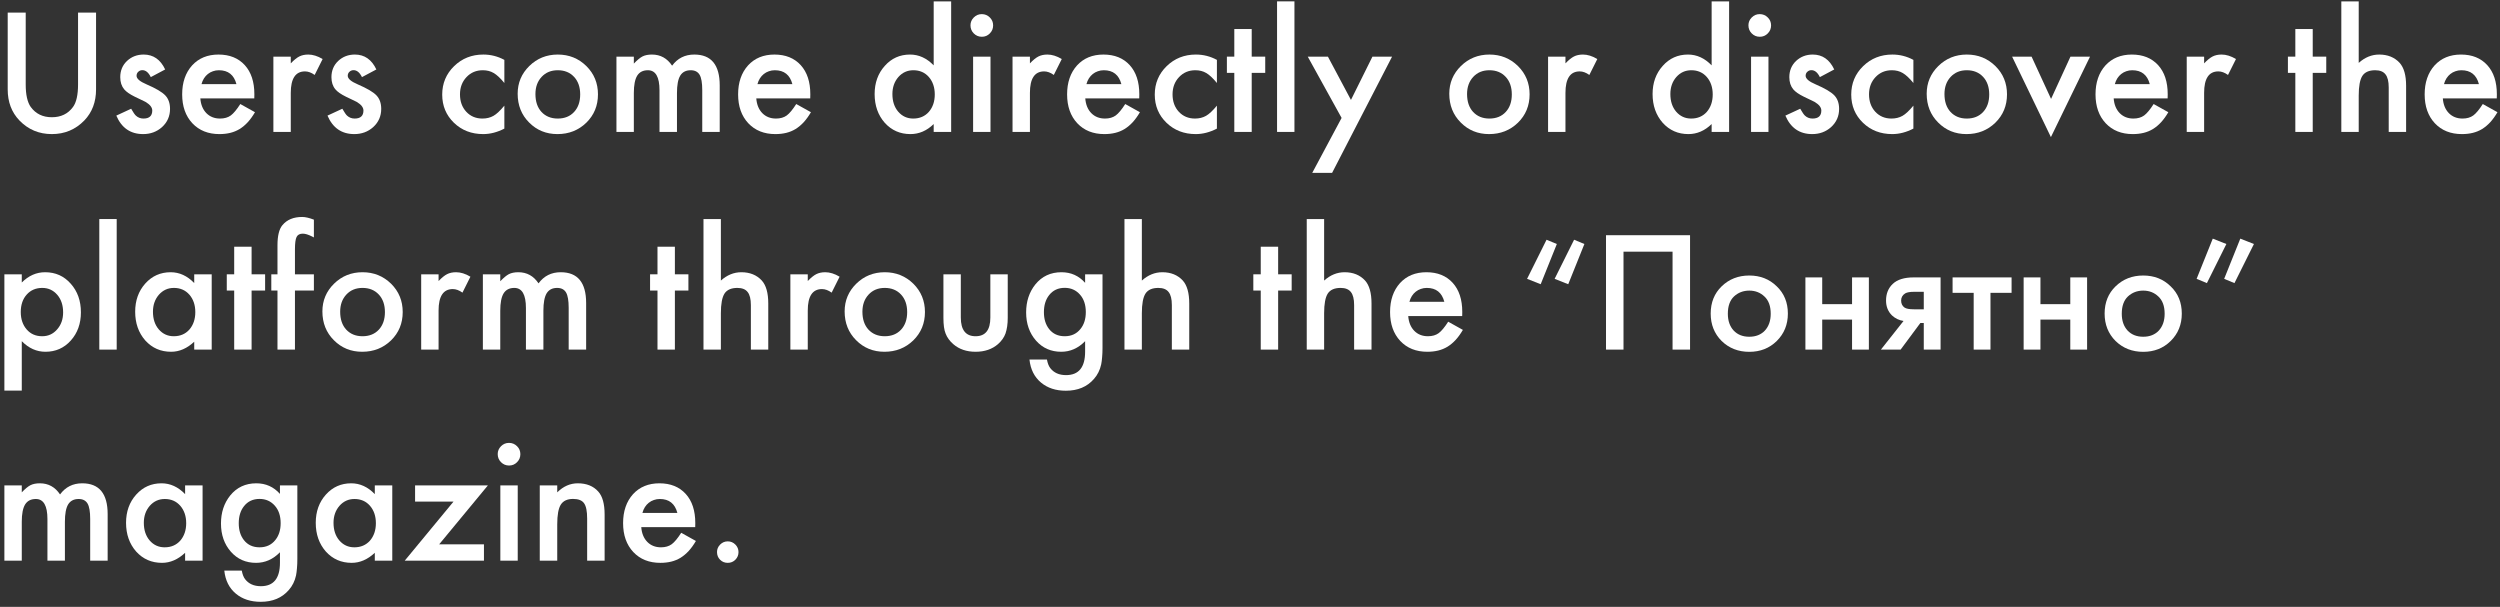 <?xml version="1.0" encoding="UTF-8"?> <svg xmlns="http://www.w3.org/2000/svg" width="379" height="92" viewBox="0 0 379 92" fill="none"><rect x="0" y="0" width="379" height="92" fill="#333333" stroke="none"/><path d="M108.699 83.688C108.699 83.25 108.859 82.871 109.18 82.551C109.5 82.231 109.883 82.07 110.328 82.07C110.773 82.07 111.156 82.231 111.477 82.551C111.797 82.871 111.957 83.254 111.957 83.699C111.957 84.152 111.797 84.539 111.477 84.859C111.164 85.172 110.781 85.328 110.328 85.328C109.867 85.328 109.48 85.172 109.168 84.859C108.855 84.547 108.699 84.156 108.699 83.688Z" fill="white"></path><path d="M105.395 79.914H97.215C97.285 80.852 97.59 81.598 98.129 82.152C98.668 82.699 99.359 82.973 100.203 82.973C100.859 82.973 101.402 82.816 101.832 82.504C102.254 82.191 102.734 81.613 103.273 80.769L105.5 82.012C105.156 82.598 104.793 83.102 104.41 83.523C104.027 83.938 103.617 84.281 103.18 84.555C102.742 84.82 102.27 85.016 101.762 85.141C101.254 85.266 100.703 85.328 100.109 85.328C98.406 85.328 97.039 84.781 96.008 83.688C94.977 82.586 94.461 81.125 94.461 79.305C94.461 77.5 94.961 76.039 95.961 74.922C96.969 73.82 98.305 73.269 99.969 73.269C101.648 73.269 102.977 73.805 103.953 74.875C104.922 75.938 105.406 77.41 105.406 79.293L105.395 79.914ZM102.688 77.758C102.32 76.352 101.434 75.648 100.027 75.648C99.707 75.648 99.406 75.699 99.125 75.801C98.844 75.894 98.586 76.035 98.352 76.223C98.125 76.402 97.93 76.621 97.766 76.879C97.602 77.137 97.477 77.43 97.391 77.758H102.688Z" fill="white"></path><path d="M81.828 73.586H84.477V74.641C85.398 73.727 86.438 73.269 87.594 73.269C88.922 73.269 89.957 73.688 90.699 74.523C91.34 75.234 91.66 76.394 91.66 78.004V85H89.012V78.625C89.012 77.5 88.856 76.723 88.543 76.293C88.238 75.856 87.684 75.637 86.879 75.637C86.004 75.637 85.383 75.926 85.016 76.504C84.656 77.074 84.477 78.07 84.477 79.492V85H81.828V73.586Z" fill="white"></path><path d="M78.488 73.586V85H75.852V73.586H78.488ZM75.453 68.84C75.453 68.379 75.621 67.981 75.957 67.644C76.293 67.309 76.695 67.141 77.164 67.141C77.641 67.141 78.047 67.309 78.383 67.644C78.719 67.973 78.887 68.375 78.887 68.852C78.887 69.328 78.719 69.734 78.383 70.07C78.055 70.406 77.652 70.574 77.176 70.574C76.699 70.574 76.293 70.406 75.957 70.07C75.621 69.734 75.453 69.324 75.453 68.84Z" fill="white"></path><path d="M66.582 82.516H73.367V85H61.355L68.75 76.047H62.926V73.586H73.965L66.582 82.516Z" fill="white"></path><path d="M56.82 73.586H59.469V85H56.82V83.805C55.734 84.82 54.566 85.328 53.316 85.328C51.738 85.328 50.434 84.758 49.402 83.617C48.379 82.453 47.867 81 47.867 79.258C47.867 77.547 48.379 76.121 49.402 74.981C50.426 73.84 51.707 73.269 53.246 73.269C54.574 73.269 55.766 73.816 56.82 74.91V73.586ZM50.562 79.258C50.562 80.352 50.855 81.242 51.441 81.93C52.043 82.625 52.801 82.973 53.715 82.973C54.691 82.973 55.48 82.637 56.082 81.965C56.684 81.269 56.984 80.387 56.984 79.316C56.984 78.246 56.684 77.363 56.082 76.668C55.48 75.988 54.699 75.648 53.738 75.648C52.832 75.648 52.074 75.992 51.465 76.68C50.863 77.375 50.562 78.234 50.562 79.258Z" fill="white"></path><path d="M45.078 84.731C45.078 85.269 45.059 85.742 45.02 86.148C44.988 86.562 44.941 86.926 44.879 87.238C44.691 88.098 44.324 88.836 43.777 89.453C42.746 90.641 41.328 91.234 39.523 91.234C38 91.234 36.746 90.824 35.762 90.004C34.746 89.16 34.16 87.992 34.004 86.5H36.652C36.754 87.062 36.922 87.496 37.156 87.801C37.703 88.512 38.5 88.867 39.547 88.867C41.477 88.867 42.441 87.684 42.441 85.316V83.723C41.395 84.793 40.188 85.328 38.82 85.328C37.266 85.328 35.992 84.766 35 83.641C34 82.5 33.5 81.074 33.5 79.363C33.5 77.699 33.965 76.285 34.895 75.121C35.895 73.887 37.215 73.269 38.855 73.269C40.293 73.269 41.488 73.805 42.441 74.875V73.586H45.078V84.731ZM42.547 79.316C42.547 78.207 42.25 77.32 41.656 76.656C41.055 75.977 40.285 75.637 39.348 75.637C38.348 75.637 37.559 76.008 36.98 76.75C36.457 77.414 36.195 78.273 36.195 79.328C36.195 80.367 36.457 81.219 36.98 81.883C37.551 82.609 38.34 82.973 39.348 82.973C40.355 82.973 41.152 82.606 41.738 81.871C42.277 81.207 42.547 80.356 42.547 79.316Z" fill="white"></path><path d="M28.062 73.586H30.711V85H28.062V83.805C26.977 84.82 25.809 85.328 24.559 85.328C22.98 85.328 21.676 84.758 20.645 83.617C19.621 82.453 19.109 81 19.109 79.258C19.109 77.547 19.621 76.121 20.645 74.981C21.668 73.84 22.949 73.269 24.488 73.269C25.816 73.269 27.008 73.816 28.062 74.91V73.586ZM21.805 79.258C21.805 80.352 22.098 81.242 22.684 81.93C23.285 82.625 24.043 82.973 24.957 82.973C25.934 82.973 26.723 82.637 27.324 81.965C27.926 81.269 28.227 80.387 28.227 79.316C28.227 78.246 27.926 77.363 27.324 76.668C26.723 75.988 25.941 75.648 24.98 75.648C24.074 75.648 23.316 75.992 22.707 76.68C22.105 77.375 21.805 78.234 21.805 79.258Z" fill="white"></path><path d="M0.664 73.586H3.301V74.641C3.809 74.109 4.242 73.75 4.602 73.562C4.984 73.367 5.465 73.269 6.043 73.269C7.332 73.269 8.352 73.832 9.102 74.957C9.93 73.832 11.051 73.269 12.465 73.269C15.035 73.269 16.32 74.828 16.32 77.945V85H13.672V78.66C13.672 77.566 13.539 76.793 13.273 76.34C13 75.879 12.551 75.648 11.926 75.648C11.199 75.648 10.668 75.922 10.332 76.469C10.004 77.016 9.84 77.894 9.84 79.106V85H7.191V78.695C7.191 76.664 6.605 75.648 5.434 75.648C4.691 75.648 4.148 75.926 3.805 76.481C3.469 77.035 3.301 77.91 3.301 79.106V85H0.664V73.586Z" fill="white"></path><path d="M333.007 42.272L335.455 36.176L337.519 36.992L334.567 42.92L333.007 42.272ZM337.183 42.272L339.631 36.176L341.695 36.992L338.743 42.92L337.183 42.272Z" fill="white"></path><path d="M320.724 43.406C321.85 42.314 323.246 41.768 324.91 41.768C326.574 41.768 327.96 42.314 329.07 43.406C330.196 44.48 330.76 45.858 330.76 47.54C330.76 49.204 330.196 50.59 329.07 51.7C327.96 52.792 326.574 53.338 324.91 53.338C323.246 53.338 321.85 52.792 320.724 51.7C319.614 50.59 319.06 49.204 319.06 47.54C319.06 45.858 319.614 44.48 320.724 43.406ZM322.544 50.114C323.133 50.738 323.922 51.05 324.91 51.05C325.898 51.05 326.686 50.738 327.276 50.114C327.865 49.472 328.16 48.623 328.16 47.566C328.16 46.404 327.839 45.529 327.198 44.94C326.574 44.35 325.811 44.056 324.91 44.056C324.008 44.056 323.237 44.35 322.596 44.94C321.972 45.529 321.66 46.404 321.66 47.566C321.66 48.623 321.954 49.472 322.544 50.114Z" fill="white"></path><path d="M306.784 53V42.054H309.332V46.11H313.856V42.054H316.404V53H313.856V48.45H309.332V53H306.784Z" fill="white"></path><path d="M304.955 44.394H301.757V53H299.209V44.394H296.011V42.054H304.955V44.394Z" fill="white"></path><path d="M285.144 53L288.576 48.658C287.9 48.554 287.319 48.276 286.834 47.826C286.227 47.236 285.924 46.482 285.924 45.564C285.924 44.524 286.262 43.683 286.938 43.042C287.631 42.383 288.688 42.054 290.11 42.054H294.192V53H291.644V48.97H291.124L288.134 53H285.144ZM291.644 46.89V44.238H290.162C289.555 44.238 289.113 44.316 288.836 44.472C288.42 44.732 288.212 45.096 288.212 45.564C288.212 46.032 288.385 46.387 288.732 46.63C288.992 46.803 289.46 46.89 290.136 46.89H291.644Z" fill="white"></path><path d="M273.7 53V42.054H276.248V46.11H280.772V42.054H283.32V53H280.772V48.45H276.248V53H273.7Z" fill="white"></path><path d="M261.005 43.406C262.131 42.314 263.527 41.768 265.191 41.768C266.855 41.768 268.241 42.314 269.351 43.406C270.477 44.48 271.041 45.858 271.041 47.54C271.041 49.204 270.477 50.59 269.351 51.7C268.241 52.792 266.855 53.338 265.191 53.338C263.527 53.338 262.131 52.792 261.005 51.7C259.895 50.59 259.341 49.204 259.341 47.54C259.341 45.858 259.895 44.48 261.005 43.406ZM262.825 50.114C263.414 50.738 264.203 51.05 265.191 51.05C266.179 51.05 266.967 50.738 267.557 50.114C268.146 49.472 268.441 48.623 268.441 47.566C268.441 46.404 268.12 45.529 267.479 44.94C266.855 44.35 266.092 44.056 265.191 44.056C264.289 44.056 263.518 44.35 262.877 44.94C262.253 45.529 261.941 46.404 261.941 47.566C261.941 48.623 262.235 49.472 262.825 50.114Z" fill="white"></path><path d="M243.471 35.658H256.211V53H253.559V38.154H246.123V53H243.471V35.658Z" fill="white"></path><path d="M240.193 36.992L237.745 43.088L235.681 42.272L238.633 36.344L240.193 36.992ZM236.017 36.992L233.569 43.088L231.505 42.272L234.457 36.344L236.017 36.992Z" fill="white"></path><path d="M221.668 47.914H213.488C213.559 48.852 213.863 49.598 214.402 50.152C214.941 50.699 215.633 50.973 216.477 50.973C217.133 50.973 217.676 50.816 218.105 50.504C218.527 50.191 219.008 49.613 219.547 48.77L221.773 50.012C221.43 50.598 221.066 51.102 220.684 51.523C220.301 51.938 219.891 52.281 219.453 52.555C219.016 52.82 218.543 53.016 218.035 53.141C217.527 53.266 216.977 53.328 216.383 53.328C214.68 53.328 213.312 52.781 212.281 51.688C211.25 50.586 210.734 49.125 210.734 47.305C210.734 45.5 211.234 44.039 212.234 42.922C213.242 41.82 214.578 41.27 216.242 41.27C217.922 41.27 219.25 41.805 220.227 42.875C221.195 43.938 221.68 45.41 221.68 47.293L221.668 47.914ZM218.961 45.758C218.594 44.352 217.707 43.648 216.301 43.648C215.98 43.648 215.68 43.699 215.398 43.801C215.117 43.895 214.859 44.035 214.625 44.223C214.398 44.402 214.203 44.621 214.039 44.879C213.875 45.137 213.75 45.43 213.664 45.758H218.961Z" fill="white"></path><path d="M198.102 33.207H200.738V42.535C201.676 41.691 202.711 41.27 203.844 41.27C205.133 41.27 206.164 41.688 206.938 42.523C207.594 43.25 207.922 44.41 207.922 46.004V53H205.285V46.25C205.285 45.336 205.121 44.676 204.793 44.27C204.473 43.855 203.953 43.648 203.234 43.648C202.312 43.648 201.664 43.934 201.289 44.504C200.922 45.082 200.738 46.074 200.738 47.48V53H198.102V33.207Z" fill="white"></path><path d="M193.766 44.047V53H191.129V44.047H190.004V41.586H191.129V37.402H193.766V41.586H195.816V44.047H193.766Z" fill="white"></path><path d="M170.469 33.207H173.105V42.535C174.043 41.691 175.078 41.27 176.211 41.27C177.5 41.27 178.531 41.688 179.305 42.523C179.961 43.25 180.289 44.41 180.289 46.004V53H177.652V46.25C177.652 45.336 177.488 44.676 177.16 44.27C176.84 43.855 176.32 43.648 175.602 43.648C174.68 43.648 174.031 43.934 173.656 44.504C173.289 45.082 173.105 46.074 173.105 47.48V53H170.469V33.207Z" fill="white"></path><path d="M167.141 52.73C167.141 53.27 167.121 53.742 167.082 54.148C167.051 54.562 167.004 54.926 166.941 55.238C166.754 56.098 166.387 56.836 165.84 57.453C164.809 58.641 163.391 59.234 161.586 59.234C160.062 59.234 158.809 58.824 157.824 58.004C156.809 57.16 156.223 55.992 156.066 54.5H158.715C158.816 55.062 158.984 55.496 159.219 55.801C159.766 56.512 160.562 56.867 161.609 56.867C163.539 56.867 164.504 55.684 164.504 53.316V51.723C163.457 52.793 162.25 53.328 160.883 53.328C159.328 53.328 158.055 52.766 157.062 51.641C156.062 50.5 155.562 49.074 155.562 47.363C155.562 45.699 156.027 44.285 156.957 43.121C157.957 41.887 159.277 41.27 160.918 41.27C162.355 41.27 163.551 41.805 164.504 42.875V41.586H167.141V52.73ZM164.609 47.316C164.609 46.207 164.312 45.32 163.719 44.656C163.117 43.977 162.348 43.637 161.41 43.637C160.41 43.637 159.621 44.008 159.043 44.75C158.52 45.414 158.258 46.273 158.258 47.328C158.258 48.367 158.52 49.219 159.043 49.883C159.613 50.609 160.402 50.973 161.41 50.973C162.418 50.973 163.215 50.605 163.801 49.871C164.34 49.207 164.609 48.355 164.609 47.316Z" fill="white"></path><path d="M145.66 41.586V48.137C145.66 50.027 146.406 50.973 147.898 50.973C149.391 50.973 150.137 50.027 150.137 48.137V41.586H152.773V48.195C152.773 49.109 152.66 49.898 152.434 50.562C152.215 51.156 151.836 51.691 151.297 52.168C150.406 52.941 149.273 53.328 147.898 53.328C146.531 53.328 145.402 52.941 144.512 52.168C143.965 51.691 143.578 51.156 143.352 50.562C143.133 50.031 143.023 49.242 143.023 48.195V41.586H145.66Z" fill="white"></path><path d="M128.047 47.211C128.047 45.562 128.637 44.16 129.816 43.004C130.996 41.848 132.434 41.27 134.129 41.27C135.832 41.27 137.277 41.852 138.465 43.016C139.637 44.18 140.223 45.609 140.223 47.305C140.223 49.016 139.633 50.449 138.453 51.605C137.266 52.754 135.809 53.328 134.082 53.328C132.371 53.328 130.938 52.742 129.781 51.57C128.625 50.414 128.047 48.961 128.047 47.211ZM130.742 47.258C130.742 48.398 131.047 49.301 131.656 49.965C132.281 50.637 133.105 50.973 134.129 50.973C135.16 50.973 135.984 50.641 136.602 49.977C137.219 49.312 137.527 48.426 137.527 47.316C137.527 46.207 137.219 45.32 136.602 44.656C135.977 43.984 135.152 43.648 134.129 43.648C133.121 43.648 132.305 43.984 131.68 44.656C131.055 45.328 130.742 46.195 130.742 47.258Z" fill="white"></path><path d="M119.82 41.586H122.457V42.605C122.941 42.098 123.371 41.75 123.746 41.562C124.129 41.367 124.582 41.27 125.105 41.27C125.801 41.27 126.527 41.496 127.285 41.949L126.078 44.363C125.578 44.004 125.09 43.824 124.613 43.824C123.176 43.824 122.457 44.91 122.457 47.082V53H119.82V41.586Z" fill="white"></path><path d="M106.648 33.207H109.285V42.535C110.223 41.691 111.258 41.27 112.391 41.27C113.68 41.27 114.711 41.688 115.484 42.523C116.141 43.25 116.469 44.41 116.469 46.004V53H113.832V46.25C113.832 45.336 113.668 44.676 113.34 44.27C113.02 43.855 112.5 43.648 111.781 43.648C110.859 43.648 110.211 43.934 109.836 44.504C109.469 45.082 109.285 46.074 109.285 47.48V53H106.648V33.207Z" fill="white"></path><path d="M102.312 44.047V53H99.676V44.047H98.551V41.586H99.676V37.402H102.312V41.586H104.363V44.047H102.312Z" fill="white"></path><path d="M73.203 41.586H75.84V42.641C76.348 42.109 76.781 41.75 77.141 41.562C77.523 41.367 78.004 41.27 78.582 41.27C79.871 41.27 80.891 41.832 81.641 42.957C82.469 41.832 83.59 41.27 85.004 41.27C87.574 41.27 88.859 42.828 88.859 45.945V53H86.211V46.66C86.211 45.566 86.078 44.793 85.812 44.34C85.539 43.879 85.09 43.648 84.465 43.648C83.738 43.648 83.207 43.922 82.871 44.469C82.543 45.016 82.379 45.895 82.379 47.105V53H79.731V46.695C79.731 44.664 79.144 43.648 77.973 43.648C77.231 43.648 76.688 43.926 76.344 44.48C76.008 45.035 75.84 45.91 75.84 47.105V53H73.203V41.586Z" fill="white"></path><path d="M63.852 41.586H66.488V42.605C66.973 42.098 67.402 41.75 67.777 41.562C68.16 41.367 68.613 41.27 69.137 41.27C69.832 41.27 70.559 41.496 71.316 41.949L70.109 44.363C69.609 44.004 69.121 43.824 68.644 43.824C67.207 43.824 66.488 44.91 66.488 47.082V53H63.852V41.586Z" fill="white"></path><path d="M48.875 47.211C48.875 45.562 49.465 44.16 50.645 43.004C51.824 41.848 53.262 41.27 54.957 41.27C56.66 41.27 58.105 41.852 59.293 43.016C60.465 44.18 61.051 45.609 61.051 47.305C61.051 49.016 60.461 50.449 59.281 51.605C58.094 52.754 56.637 53.328 54.91 53.328C53.199 53.328 51.766 52.742 50.609 51.57C49.453 50.414 48.875 48.961 48.875 47.211ZM51.57 47.258C51.57 48.398 51.875 49.301 52.484 49.965C53.109 50.637 53.934 50.973 54.957 50.973C55.988 50.973 56.812 50.641 57.43 49.977C58.047 49.312 58.355 48.426 58.355 47.316C58.355 46.207 58.047 45.32 57.43 44.656C56.805 43.984 55.98 43.648 54.957 43.648C53.949 43.648 53.133 43.984 52.508 44.656C51.883 45.328 51.57 46.195 51.57 47.258Z" fill="white"></path><path d="M44.715 44.047V53H42.066V44.047H41.129V41.586H42.066V37.18C42.066 35.742 42.316 34.727 42.816 34.133C43.504 33.305 44.504 32.891 45.816 32.891C46.285 32.891 46.875 33.027 47.586 33.301V35.996L47.316 35.855C46.746 35.566 46.277 35.422 45.91 35.422C45.441 35.422 45.125 35.59 44.961 35.926C44.797 36.254 44.715 36.887 44.715 37.824V41.586H47.586V44.047H44.715Z" fill="white"></path><path d="M38.141 44.047V53H35.504V44.047H34.379V41.586H35.504V37.402H38.141V41.586H40.191V44.047H38.141Z" fill="white"></path><path d="M29.445 41.586H32.094V53H29.445V51.805C28.359 52.82 27.191 53.328 25.941 53.328C24.363 53.328 23.059 52.758 22.027 51.617C21.004 50.453 20.492 49 20.492 47.258C20.492 45.547 21.004 44.121 22.027 42.98C23.051 41.84 24.332 41.27 25.871 41.27C27.199 41.27 28.391 41.816 29.445 42.91V41.586ZM23.188 47.258C23.188 48.352 23.48 49.242 24.066 49.93C24.668 50.625 25.426 50.973 26.34 50.973C27.316 50.973 28.105 50.637 28.707 49.965C29.309 49.27 29.609 48.387 29.609 47.316C29.609 46.246 29.309 45.363 28.707 44.668C28.105 43.988 27.324 43.648 26.363 43.648C25.457 43.648 24.699 43.992 24.09 44.68C23.488 45.375 23.188 46.234 23.188 47.258Z" fill="white"></path><path d="M17.691 33.207V53H15.055V33.207H17.691Z" fill="white"></path><path d="M3.301 59.211H0.664V41.586H3.301V42.828C4.34 41.789 5.52 41.27 6.84 41.27C8.41 41.27 9.703 41.848 10.719 43.004C11.75 44.152 12.266 45.602 12.266 47.352C12.266 49.062 11.754 50.488 10.73 51.629C9.715 52.762 8.434 53.328 6.887 53.328C5.551 53.328 4.355 52.793 3.301 51.723V59.211ZM9.57 47.363C9.57 46.27 9.273 45.379 8.68 44.691C8.078 43.996 7.32 43.648 6.406 43.648C5.438 43.648 4.652 43.984 4.051 44.656C3.449 45.328 3.148 46.211 3.148 47.305C3.148 48.375 3.449 49.258 4.051 49.953C4.645 50.633 5.426 50.973 6.395 50.973C7.309 50.973 8.062 50.629 8.656 49.941C9.266 49.254 9.57 48.395 9.57 47.363Z" fill="white"></path><path d="M378.512 14.914H370.332C370.402 15.852 370.707 16.598 371.246 17.152C371.785 17.699 372.477 17.973 373.32 17.973C373.977 17.973 374.52 17.816 374.949 17.504C375.371 17.191 375.852 16.613 376.391 15.77L378.617 17.012C378.273 17.598 377.91 18.102 377.527 18.523C377.145 18.938 376.734 19.281 376.297 19.555C375.859 19.82 375.387 20.016 374.879 20.141C374.371 20.266 373.82 20.328 373.227 20.328C371.523 20.328 370.156 19.781 369.125 18.688C368.094 17.586 367.578 16.125 367.578 14.305C367.578 12.5 368.078 11.039 369.078 9.922C370.086 8.82 371.422 8.27 373.086 8.27C374.766 8.27 376.094 8.805 377.07 9.875C378.039 10.938 378.523 12.41 378.523 14.293L378.512 14.914ZM375.805 12.758C375.438 11.352 374.551 10.648 373.145 10.648C372.824 10.648 372.523 10.699 372.242 10.801C371.961 10.895 371.703 11.035 371.469 11.223C371.242 11.402 371.047 11.621 370.883 11.879C370.719 12.137 370.594 12.43 370.508 12.758H375.805Z" fill="white"></path><path d="M354.945 0.207H357.582V9.535C358.52 8.691 359.555 8.27 360.688 8.27C361.977 8.27 363.008 8.688 363.781 9.523C364.438 10.25 364.766 11.41 364.766 13.004V20H362.129V13.25C362.129 12.336 361.965 11.676 361.637 11.27C361.316 10.855 360.797 10.648 360.078 10.648C359.156 10.648 358.508 10.934 358.133 11.504C357.766 12.082 357.582 13.074 357.582 14.48V20H354.945V0.207Z" fill="white"></path><path d="M350.609 11.047V20H347.973V11.047H346.848V8.586H347.973V4.402H350.609V8.586H352.66V11.047H350.609Z" fill="white"></path><path d="M331.508 8.586H334.145V9.605C334.629 9.098 335.059 8.75 335.434 8.562C335.816 8.367 336.27 8.27 336.793 8.27C337.488 8.27 338.215 8.496 338.973 8.949L337.766 11.363C337.266 11.004 336.777 10.824 336.301 10.824C334.863 10.824 334.145 11.91 334.145 14.082V20H331.508V8.586Z" fill="white"></path><path d="M328.613 14.914H320.434C320.504 15.852 320.809 16.598 321.348 17.152C321.887 17.699 322.578 17.973 323.422 17.973C324.078 17.973 324.621 17.816 325.051 17.504C325.473 17.191 325.953 16.613 326.492 15.77L328.719 17.012C328.375 17.598 328.012 18.102 327.629 18.523C327.246 18.938 326.836 19.281 326.398 19.555C325.961 19.82 325.488 20.016 324.98 20.141C324.473 20.266 323.922 20.328 323.328 20.328C321.625 20.328 320.258 19.781 319.227 18.688C318.195 17.586 317.68 16.125 317.68 14.305C317.68 12.5 318.18 11.039 319.18 9.922C320.188 8.82 321.523 8.27 323.188 8.27C324.867 8.27 326.195 8.805 327.172 9.875C328.141 10.938 328.625 12.41 328.625 14.293L328.613 14.914ZM325.906 12.758C325.539 11.352 324.652 10.648 323.246 10.648C322.926 10.648 322.625 10.699 322.344 10.801C322.062 10.895 321.805 11.035 321.57 11.223C321.344 11.402 321.148 11.621 320.984 11.879C320.82 12.137 320.695 12.43 320.609 12.758H325.906Z" fill="white"></path><path d="M307.988 8.586L310.941 14.996L313.883 8.586H316.848L310.918 20.785L305.035 8.586H307.988Z" fill="white"></path><path d="M292.086 14.211C292.086 12.562 292.676 11.16 293.855 10.004C295.035 8.848 296.473 8.27 298.168 8.27C299.871 8.27 301.316 8.852 302.504 10.016C303.676 11.18 304.262 12.609 304.262 14.305C304.262 16.016 303.672 17.449 302.492 18.605C301.305 19.754 299.848 20.328 298.121 20.328C296.41 20.328 294.977 19.742 293.82 18.57C292.664 17.414 292.086 15.961 292.086 14.211ZM294.781 14.258C294.781 15.398 295.086 16.301 295.695 16.965C296.32 17.637 297.145 17.973 298.168 17.973C299.199 17.973 300.023 17.641 300.641 16.977C301.258 16.312 301.566 15.426 301.566 14.316C301.566 13.207 301.258 12.32 300.641 11.656C300.016 10.984 299.191 10.648 298.168 10.648C297.16 10.648 296.344 10.984 295.719 11.656C295.094 12.328 294.781 13.195 294.781 14.258Z" fill="white"></path><path d="M290.07 9.078V12.582C289.469 11.848 288.93 11.344 288.453 11.07C287.984 10.789 287.434 10.648 286.801 10.648C285.809 10.648 284.984 10.996 284.328 11.691C283.672 12.387 283.344 13.258 283.344 14.305C283.344 15.375 283.66 16.254 284.293 16.941C284.934 17.629 285.75 17.973 286.742 17.973C287.375 17.973 287.934 17.836 288.418 17.562C288.887 17.297 289.438 16.781 290.07 16.016V19.496C289 20.051 287.93 20.328 286.859 20.328C285.094 20.328 283.617 19.758 282.43 18.617C281.242 17.469 280.648 16.043 280.648 14.34C280.648 12.637 281.25 11.199 282.453 10.027C283.656 8.855 285.133 8.27 286.883 8.27C288.008 8.27 289.07 8.539 290.07 9.078Z" fill="white"></path><path d="M278.07 10.531L275.891 11.691C275.547 10.988 275.121 10.637 274.613 10.637C274.371 10.637 274.164 10.719 273.992 10.883C273.82 11.039 273.734 11.242 273.734 11.492C273.734 11.93 274.242 12.363 275.258 12.793C276.656 13.395 277.598 13.949 278.082 14.457C278.566 14.965 278.809 15.648 278.809 16.508C278.809 17.609 278.402 18.531 277.59 19.273C276.801 19.977 275.848 20.328 274.73 20.328C272.816 20.328 271.461 19.395 270.664 17.527L272.914 16.484C273.227 17.031 273.465 17.379 273.629 17.527C273.949 17.824 274.332 17.973 274.777 17.973C275.668 17.973 276.113 17.566 276.113 16.754C276.113 16.285 275.77 15.848 275.082 15.441C274.816 15.309 274.551 15.18 274.285 15.055C274.02 14.93 273.75 14.801 273.477 14.668C272.711 14.293 272.172 13.918 271.859 13.543C271.461 13.066 271.262 12.453 271.262 11.703C271.262 10.711 271.602 9.891 272.281 9.242C272.977 8.594 273.82 8.27 274.812 8.27C276.273 8.27 277.359 9.023 278.07 10.531Z" fill="white"></path><path d="M268.098 8.586V20H265.461V8.586H268.098ZM265.062 3.84C265.062 3.379 265.23 2.98 265.566 2.645C265.902 2.309 266.305 2.141 266.773 2.141C267.25 2.141 267.656 2.309 267.992 2.645C268.328 2.973 268.496 3.375 268.496 3.852C268.496 4.328 268.328 4.734 267.992 5.07C267.664 5.406 267.262 5.574 266.785 5.574C266.309 5.574 265.902 5.406 265.566 5.07C265.23 4.734 265.062 4.324 265.062 3.84Z" fill="white"></path><path d="M259.484 0.207H262.133V20H259.484V18.805C258.445 19.82 257.27 20.328 255.957 20.328C254.395 20.328 253.098 19.758 252.066 18.617C251.043 17.453 250.531 16 250.531 14.258C250.531 12.555 251.043 11.133 252.066 9.992C253.082 8.844 254.359 8.27 255.898 8.27C257.234 8.27 258.43 8.816 259.484 9.91V0.207ZM253.227 14.258C253.227 15.352 253.52 16.242 254.105 16.93C254.707 17.625 255.465 17.973 256.379 17.973C257.355 17.973 258.145 17.637 258.746 16.965C259.348 16.27 259.648 15.387 259.648 14.316C259.648 13.246 259.348 12.363 258.746 11.668C258.145 10.988 257.363 10.648 256.402 10.648C255.496 10.648 254.738 10.992 254.129 11.68C253.527 12.375 253.227 13.234 253.227 14.258Z" fill="white"></path><path d="M234.688 8.586H237.324V9.605C237.809 9.098 238.238 8.75 238.613 8.562C238.996 8.367 239.449 8.27 239.973 8.27C240.668 8.27 241.395 8.496 242.152 8.949L240.945 11.363C240.445 11.004 239.957 10.824 239.48 10.824C238.043 10.824 237.324 11.91 237.324 14.082V20H234.688V8.586Z" fill="white"></path><path d="M219.711 14.211C219.711 12.562 220.301 11.16 221.48 10.004C222.66 8.848 224.098 8.27 225.793 8.27C227.496 8.27 228.941 8.852 230.129 10.016C231.301 11.18 231.887 12.609 231.887 14.305C231.887 16.016 231.297 17.449 230.117 18.605C228.93 19.754 227.473 20.328 225.746 20.328C224.035 20.328 222.602 19.742 221.445 18.57C220.289 17.414 219.711 15.961 219.711 14.211ZM222.406 14.258C222.406 15.398 222.711 16.301 223.32 16.965C223.945 17.637 224.77 17.973 225.793 17.973C226.824 17.973 227.648 17.641 228.266 16.977C228.883 16.312 229.191 15.426 229.191 14.316C229.191 13.207 228.883 12.32 228.266 11.656C227.641 10.984 226.816 10.648 225.793 10.648C224.785 10.648 223.969 10.984 223.344 11.656C222.719 12.328 222.406 13.195 222.406 14.258Z" fill="white"></path><path d="M203.387 17.879L198.254 8.586H201.312L204.805 15.148L208.062 8.586H211.039L201.945 26.211H198.934L203.387 17.879Z" fill="white"></path><path d="M196.238 0.207V20H193.602V0.207H196.238Z" fill="white"></path><path d="M189.758 11.047V20H187.121V11.047H185.996V8.586H187.121V4.402H189.758V8.586H191.809V11.047H189.758Z" fill="white"></path><path d="M184.484 9.078V12.582C183.883 11.848 183.344 11.344 182.867 11.07C182.398 10.789 181.848 10.648 181.215 10.648C180.223 10.648 179.398 10.996 178.742 11.691C178.086 12.387 177.758 13.258 177.758 14.305C177.758 15.375 178.074 16.254 178.707 16.941C179.348 17.629 180.164 17.973 181.156 17.973C181.789 17.973 182.348 17.836 182.832 17.562C183.301 17.297 183.852 16.781 184.484 16.016V19.496C183.414 20.051 182.344 20.328 181.273 20.328C179.508 20.328 178.031 19.758 176.844 18.617C175.656 17.469 175.062 16.043 175.062 14.34C175.062 12.637 175.664 11.199 176.867 10.027C178.07 8.855 179.547 8.27 181.297 8.27C182.422 8.27 183.484 8.539 184.484 9.078Z" fill="white"></path><path d="M172.707 14.914H164.527C164.598 15.852 164.902 16.598 165.441 17.152C165.98 17.699 166.672 17.973 167.516 17.973C168.172 17.973 168.715 17.816 169.145 17.504C169.566 17.191 170.047 16.613 170.586 15.77L172.812 17.012C172.469 17.598 172.105 18.102 171.723 18.523C171.34 18.938 170.93 19.281 170.492 19.555C170.055 19.82 169.582 20.016 169.074 20.141C168.566 20.266 168.016 20.328 167.422 20.328C165.719 20.328 164.352 19.781 163.32 18.688C162.289 17.586 161.773 16.125 161.773 14.305C161.773 12.5 162.273 11.039 163.273 9.922C164.281 8.82 165.617 8.27 167.281 8.27C168.961 8.27 170.289 8.805 171.266 9.875C172.234 10.938 172.719 12.41 172.719 14.293L172.707 14.914ZM170 12.758C169.633 11.352 168.746 10.648 167.34 10.648C167.02 10.648 166.719 10.699 166.438 10.801C166.156 10.895 165.898 11.035 165.664 11.223C165.438 11.402 165.242 11.621 165.078 11.879C164.914 12.137 164.789 12.43 164.703 12.758H170Z" fill="white"></path><path d="M153.5 8.586H156.137V9.605C156.621 9.098 157.051 8.75 157.426 8.562C157.809 8.367 158.262 8.27 158.785 8.27C159.48 8.27 160.207 8.496 160.965 8.949L159.758 11.363C159.258 11.004 158.77 10.824 158.293 10.824C156.855 10.824 156.137 11.91 156.137 14.082V20H153.5V8.586Z" fill="white"></path><path d="M150.16 8.586V20H147.523V8.586H150.16ZM147.125 3.84C147.125 3.379 147.293 2.98 147.629 2.645C147.965 2.309 148.367 2.141 148.836 2.141C149.312 2.141 149.719 2.309 150.055 2.645C150.391 2.973 150.559 3.375 150.559 3.852C150.559 4.328 150.391 4.734 150.055 5.07C149.727 5.406 149.324 5.574 148.848 5.574C148.371 5.574 147.965 5.406 147.629 5.07C147.293 4.734 147.125 4.324 147.125 3.84Z" fill="white"></path><path d="M141.547 0.207H144.195V20H141.547V18.805C140.508 19.82 139.332 20.328 138.02 20.328C136.457 20.328 135.16 19.758 134.129 18.617C133.105 17.453 132.594 16 132.594 14.258C132.594 12.555 133.105 11.133 134.129 9.992C135.145 8.844 136.422 8.27 137.961 8.27C139.297 8.27 140.492 8.816 141.547 9.91V0.207ZM135.289 14.258C135.289 15.352 135.582 16.242 136.168 16.93C136.77 17.625 137.527 17.973 138.441 17.973C139.418 17.973 140.207 17.637 140.809 16.965C141.41 16.27 141.711 15.387 141.711 14.316C141.711 13.246 141.41 12.363 140.809 11.668C140.207 10.988 139.426 10.648 138.465 10.648C137.559 10.648 136.801 10.992 136.191 11.68C135.59 12.375 135.289 13.234 135.289 14.258Z" fill="white"></path><path d="M122.832 14.914H114.652C114.723 15.852 115.027 16.598 115.566 17.152C116.105 17.699 116.797 17.973 117.641 17.973C118.297 17.973 118.84 17.816 119.27 17.504C119.691 17.191 120.172 16.613 120.711 15.77L122.938 17.012C122.594 17.598 122.23 18.102 121.848 18.523C121.465 18.938 121.055 19.281 120.617 19.555C120.18 19.82 119.707 20.016 119.199 20.141C118.691 20.266 118.141 20.328 117.547 20.328C115.844 20.328 114.477 19.781 113.445 18.688C112.414 17.586 111.898 16.125 111.898 14.305C111.898 12.5 112.398 11.039 113.398 9.922C114.406 8.82 115.742 8.27 117.406 8.27C119.086 8.27 120.414 8.805 121.391 9.875C122.359 10.938 122.844 12.41 122.844 14.293L122.832 14.914ZM120.125 12.758C119.758 11.352 118.871 10.648 117.465 10.648C117.145 10.648 116.844 10.699 116.562 10.801C116.281 10.895 116.023 11.035 115.789 11.223C115.562 11.402 115.367 11.621 115.203 11.879C115.039 12.137 114.914 12.43 114.828 12.758H120.125Z" fill="white"></path><path d="M93.453 8.586H96.09V9.641C96.598 9.109 97.031 8.75 97.391 8.562C97.773 8.367 98.254 8.27 98.832 8.27C100.121 8.27 101.141 8.832 101.891 9.957C102.719 8.832 103.84 8.27 105.254 8.27C107.824 8.27 109.109 9.828 109.109 12.945V20H106.461V13.66C106.461 12.566 106.328 11.793 106.062 11.34C105.789 10.879 105.34 10.648 104.715 10.648C103.988 10.648 103.457 10.922 103.121 11.469C102.793 12.016 102.629 12.895 102.629 14.105V20H99.981V13.695C99.981 11.664 99.394 10.648 98.223 10.648C97.481 10.648 96.938 10.926 96.594 11.48C96.258 12.035 96.09 12.91 96.09 14.105V20H93.453V8.586Z" fill="white"></path><path d="M78.477 14.211C78.477 12.562 79.066 11.16 80.246 10.004C81.426 8.848 82.863 8.27 84.559 8.27C86.262 8.27 87.707 8.852 88.894 10.016C90.066 11.18 90.652 12.609 90.652 14.305C90.652 16.016 90.062 17.449 88.883 18.605C87.695 19.754 86.238 20.328 84.512 20.328C82.801 20.328 81.367 19.742 80.211 18.57C79.055 17.414 78.477 15.961 78.477 14.211ZM81.172 14.258C81.172 15.398 81.477 16.301 82.086 16.965C82.711 17.637 83.535 17.973 84.559 17.973C85.59 17.973 86.414 17.641 87.031 16.977C87.648 16.312 87.957 15.426 87.957 14.316C87.957 13.207 87.648 12.32 87.031 11.656C86.406 10.984 85.582 10.648 84.559 10.648C83.551 10.648 82.734 10.984 82.109 11.656C81.484 12.328 81.172 13.195 81.172 14.258Z" fill="white"></path><path d="M76.461 9.078V12.582C75.859 11.848 75.32 11.344 74.844 11.07C74.375 10.789 73.824 10.648 73.191 10.648C72.199 10.648 71.375 10.996 70.719 11.691C70.062 12.387 69.734 13.258 69.734 14.305C69.734 15.375 70.051 16.254 70.684 16.941C71.324 17.629 72.141 17.973 73.133 17.973C73.766 17.973 74.324 17.836 74.809 17.562C75.277 17.297 75.828 16.781 76.461 16.016V19.496C75.391 20.051 74.32 20.328 73.25 20.328C71.484 20.328 70.008 19.758 68.82 18.617C67.633 17.469 67.039 16.043 67.039 14.34C67.039 12.637 67.641 11.199 68.844 10.027C70.047 8.855 71.523 8.27 73.273 8.27C74.398 8.27 75.461 8.539 76.461 9.078Z" fill="white"></path><path d="M57.055 10.531L54.875 11.691C54.531 10.988 54.105 10.637 53.598 10.637C53.355 10.637 53.148 10.719 52.977 10.883C52.805 11.039 52.719 11.242 52.719 11.492C52.719 11.93 53.227 12.363 54.242 12.793C55.641 13.395 56.582 13.949 57.066 14.457C57.551 14.965 57.793 15.648 57.793 16.508C57.793 17.609 57.387 18.531 56.574 19.273C55.785 19.977 54.832 20.328 53.715 20.328C51.801 20.328 50.445 19.395 49.648 17.527L51.898 16.484C52.211 17.031 52.449 17.379 52.613 17.527C52.934 17.824 53.316 17.973 53.762 17.973C54.652 17.973 55.098 17.566 55.098 16.754C55.098 16.285 54.754 15.848 54.066 15.441C53.801 15.309 53.535 15.18 53.27 15.055C53.004 14.93 52.734 14.801 52.461 14.668C51.695 14.293 51.156 13.918 50.844 13.543C50.445 13.066 50.246 12.453 50.246 11.703C50.246 10.711 50.586 9.891 51.266 9.242C51.961 8.594 52.805 8.27 53.797 8.27C55.258 8.27 56.344 9.023 57.055 10.531Z" fill="white"></path><path d="M41.445 8.586H44.082V9.605C44.566 9.098 44.996 8.75 45.371 8.562C45.754 8.367 46.207 8.27 46.73 8.27C47.426 8.27 48.152 8.496 48.91 8.949L47.703 11.363C47.203 11.004 46.715 10.824 46.238 10.824C44.801 10.824 44.082 11.91 44.082 14.082V20H41.445V8.586Z" fill="white"></path><path d="M38.551 14.914H30.371C30.441 15.852 30.746 16.598 31.285 17.152C31.824 17.699 32.516 17.973 33.359 17.973C34.016 17.973 34.559 17.816 34.988 17.504C35.41 17.191 35.891 16.613 36.43 15.77L38.656 17.012C38.312 17.598 37.949 18.102 37.566 18.523C37.184 18.938 36.773 19.281 36.336 19.555C35.898 19.82 35.426 20.016 34.918 20.141C34.41 20.266 33.859 20.328 33.266 20.328C31.562 20.328 30.195 19.781 29.164 18.688C28.133 17.586 27.617 16.125 27.617 14.305C27.617 12.5 28.117 11.039 29.117 9.922C30.125 8.82 31.461 8.27 33.125 8.27C34.805 8.27 36.133 8.805 37.109 9.875C38.078 10.938 38.562 12.41 38.562 14.293L38.551 14.914ZM35.844 12.758C35.477 11.352 34.59 10.648 33.184 10.648C32.863 10.648 32.562 10.699 32.281 10.801C32 10.895 31.742 11.035 31.508 11.223C31.281 11.402 31.086 11.621 30.922 11.879C30.758 12.137 30.633 12.43 30.547 12.758H35.844Z" fill="white"></path><path d="M25.039 10.531L22.859 11.691C22.516 10.988 22.09 10.637 21.582 10.637C21.34 10.637 21.133 10.719 20.961 10.883C20.789 11.039 20.703 11.242 20.703 11.492C20.703 11.93 21.211 12.363 22.227 12.793C23.625 13.395 24.566 13.949 25.051 14.457C25.535 14.965 25.777 15.648 25.777 16.508C25.777 17.609 25.371 18.531 24.559 19.273C23.77 19.977 22.816 20.328 21.699 20.328C19.785 20.328 18.43 19.395 17.633 17.527L19.883 16.484C20.195 17.031 20.434 17.379 20.598 17.527C20.918 17.824 21.301 17.973 21.746 17.973C22.637 17.973 23.082 17.566 23.082 16.754C23.082 16.285 22.738 15.848 22.051 15.441C21.785 15.309 21.52 15.18 21.254 15.055C20.988 14.93 20.719 14.801 20.445 14.668C19.68 14.293 19.141 13.918 18.828 13.543C18.43 13.066 18.23 12.453 18.23 11.703C18.23 10.711 18.57 9.891 19.25 9.242C19.945 8.594 20.789 8.27 21.781 8.27C23.242 8.27 24.328 9.023 25.039 10.531Z" fill="white"></path><path d="M3.898 1.906V12.805C3.898 14.359 4.152 15.496 4.66 16.215C5.418 17.254 6.484 17.773 7.859 17.773C9.242 17.773 10.312 17.254 11.07 16.215C11.578 15.52 11.832 14.383 11.832 12.805V1.906H14.562V13.555C14.562 15.461 13.969 17.031 12.781 18.266C11.445 19.641 9.805 20.328 7.859 20.328C5.914 20.328 4.277 19.641 2.949 18.266C1.762 17.031 1.168 15.461 1.168 13.555V1.906H3.898Z" fill="white"></path></svg> 